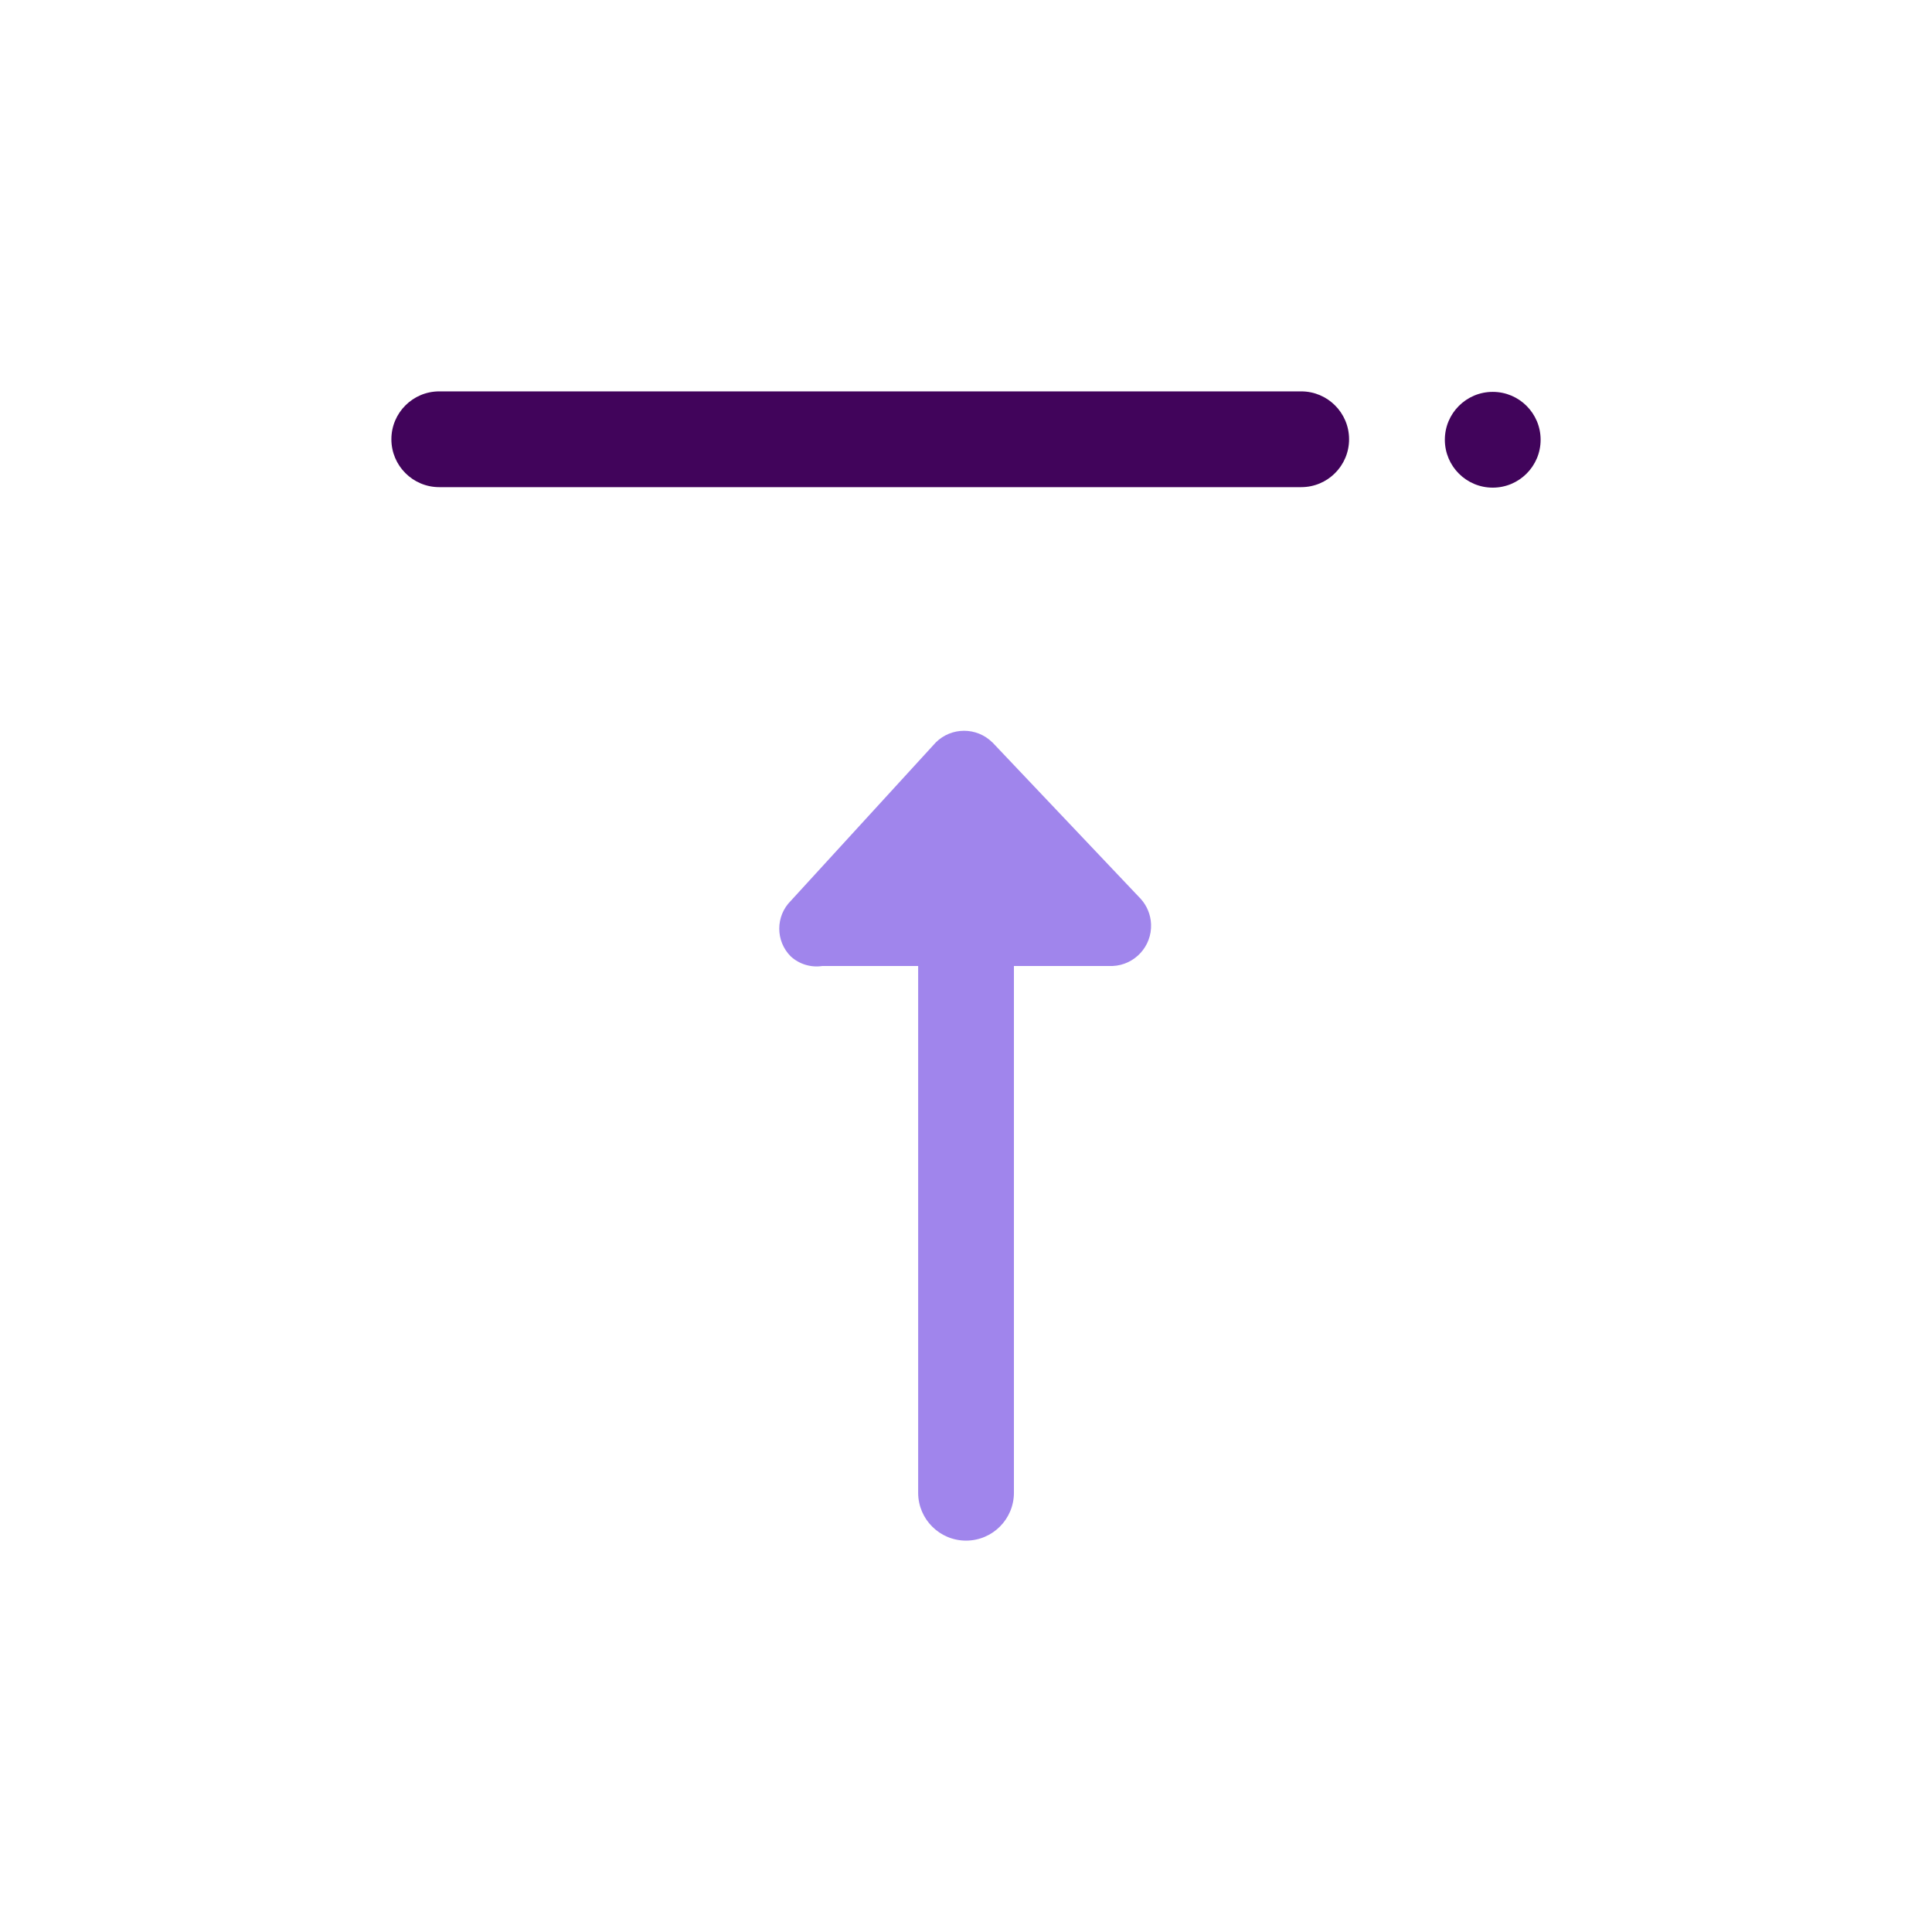 <!-- icon666.com - MILLIONS vector ICONS FREE --><svg id="a" viewBox="0 0 512 512" xmlns="http://www.w3.org/2000/svg" data-name="Vectors"><g id="b" data-name="old"><path d="m344.83 103.72h-228.42c-7.01 0-12.69 5.68-12.69 12.69s5.68 12.69 12.69 12.69h228.42c7.01 0 12.69-5.68 12.69-12.69s-5.68-12.69-12.69-12.69z" fill="#41045b"/><circle cx="395.59" cy="116.54" fill="#41045b" r="12.69"/><path d="m262.98 196.74c-4.15-4.1-10.82-4.1-14.97 0l-38.45 42c-4.06 4.06-4.07 10.65 0 14.72 2.27 2.07 5.34 3 8.38 2.54h25.38v139.59c0 7.01 5.68 12.69 12.69 12.69 7.01 0 12.69-5.68 12.69-12.69v-139.59h26.14c5.88-.25 10.45-5.22 10.2-11.1-.1-2.47-1.06-4.83-2.71-6.67l-39.34-41.5z" fill="#a085ec"/></g></svg>
